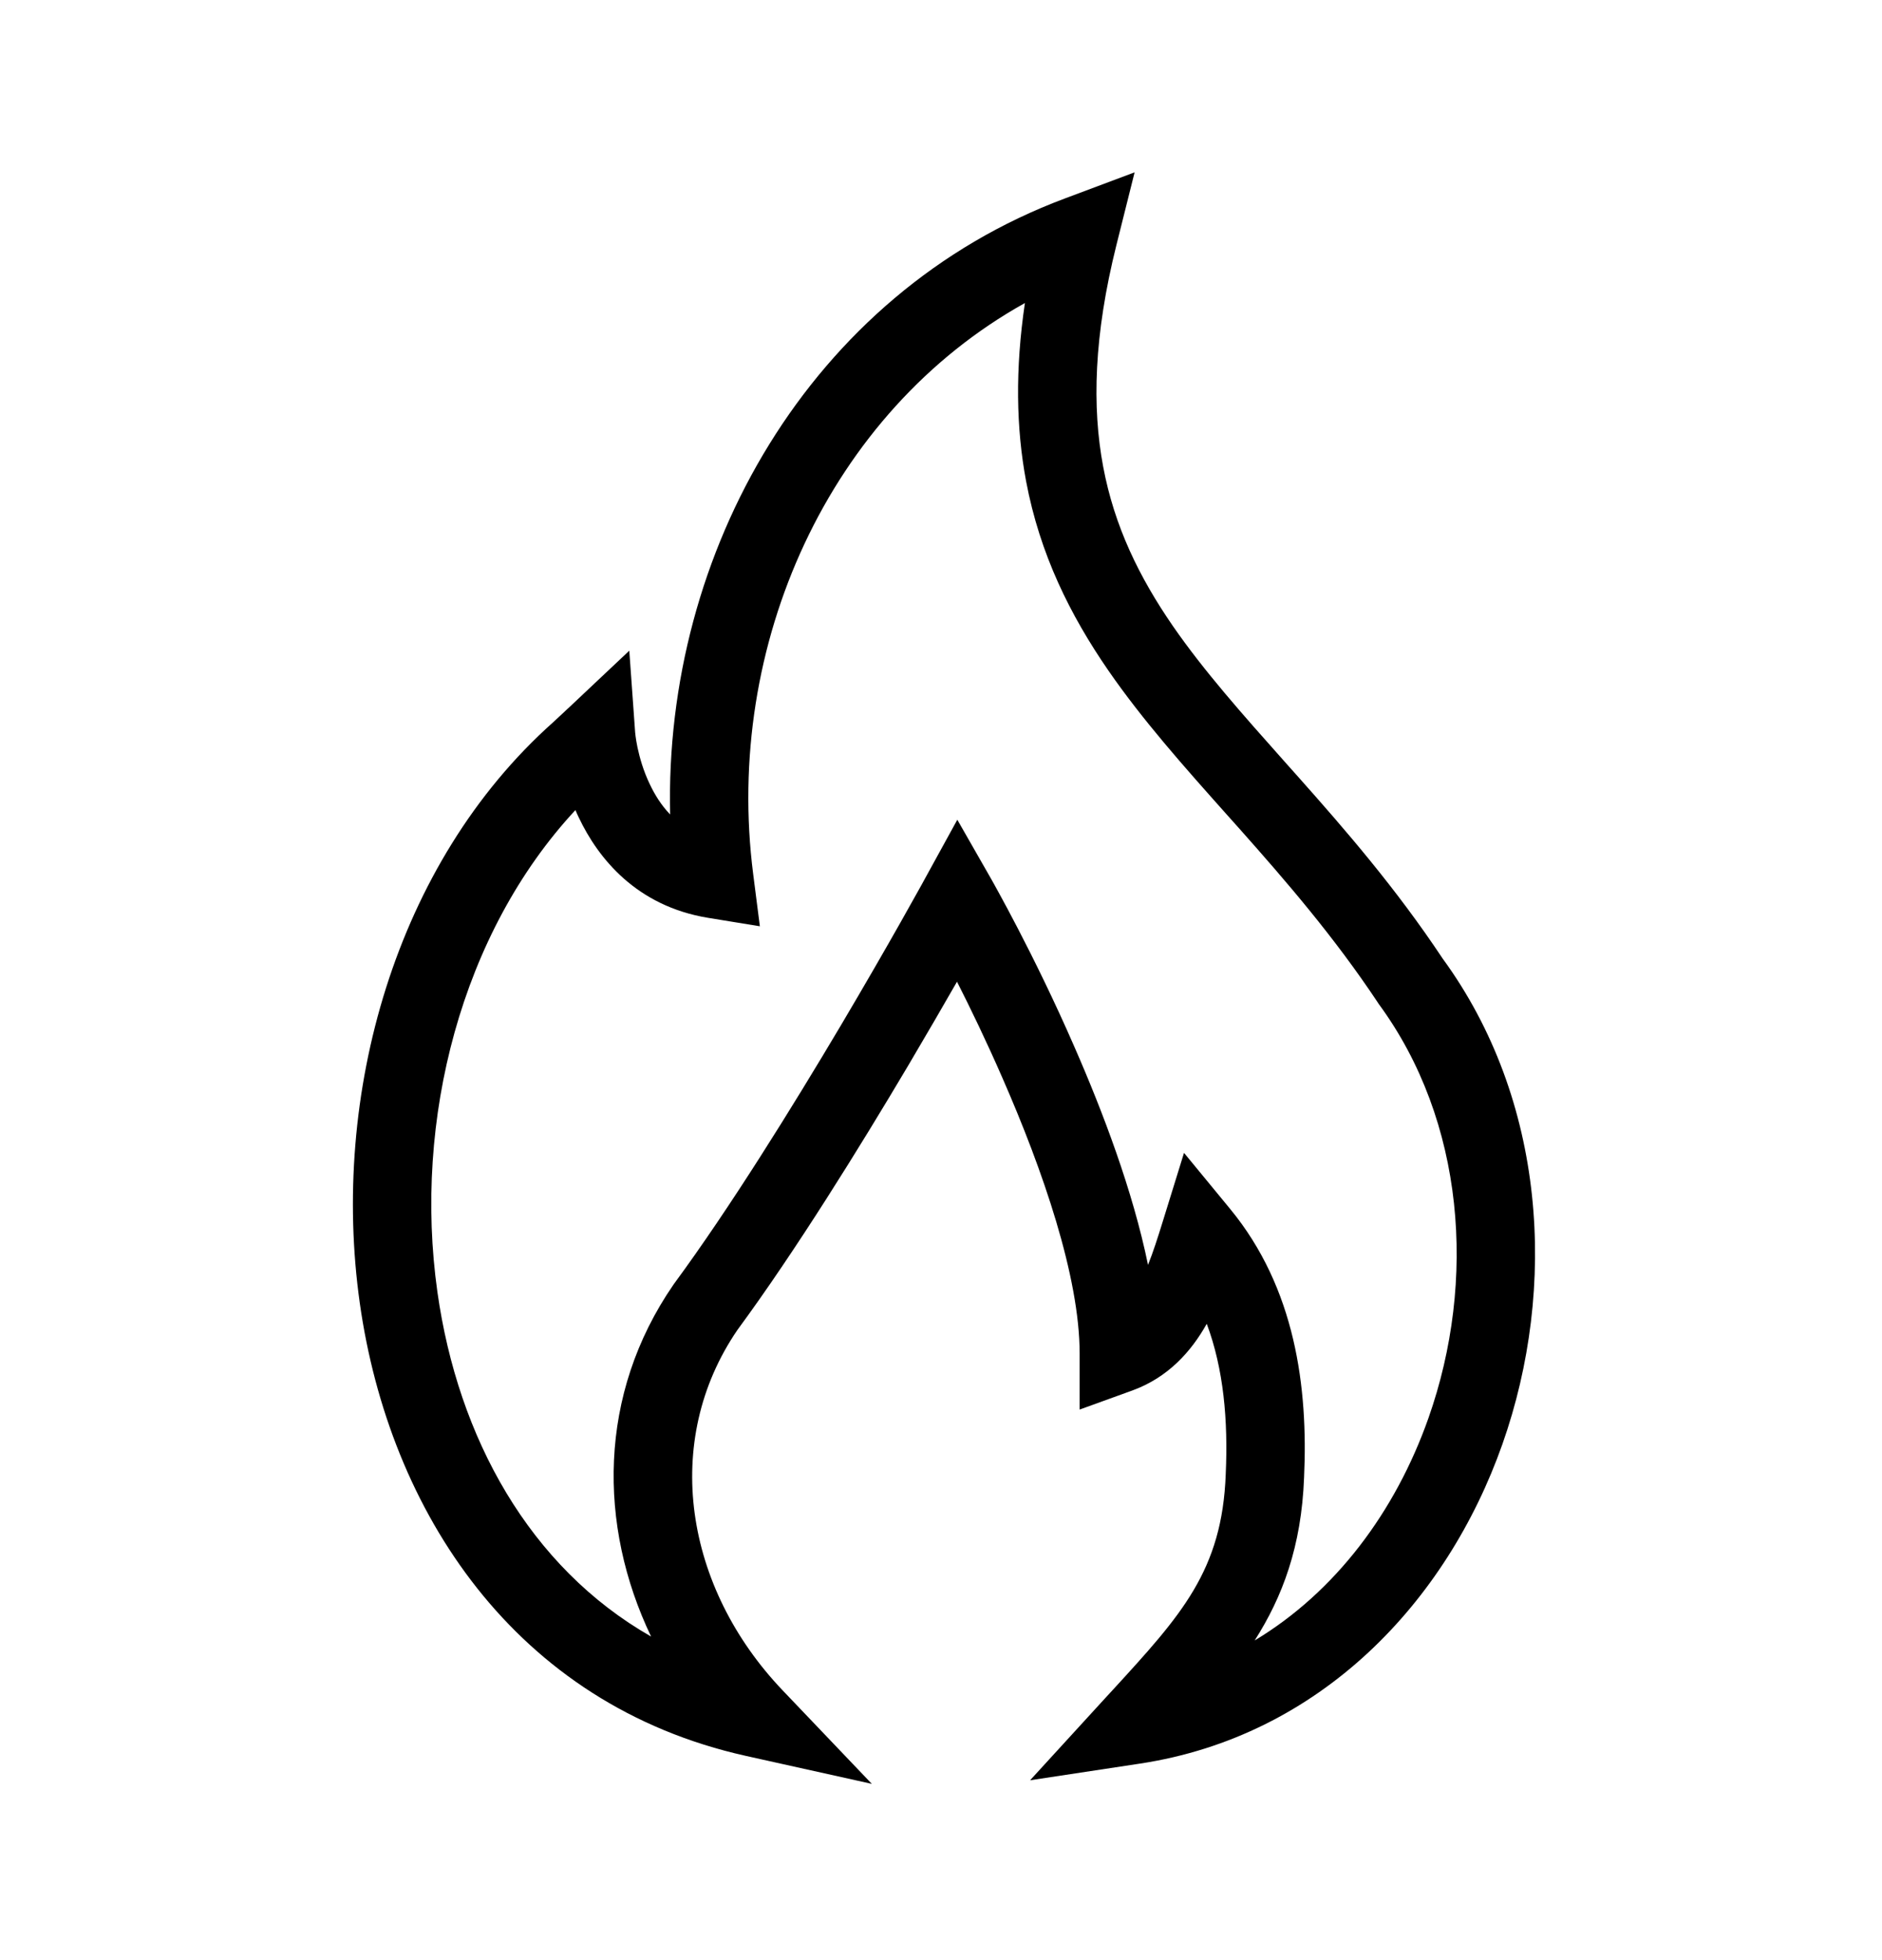 <svg width="24" height="25" viewBox="0 0 24 25" fill="none" xmlns="http://www.w3.org/2000/svg">
<path fill-rule="evenodd" clip-rule="evenodd" d="M14.469 2.198L14.238 3.121C13.948 4.281 13.925 5.19 14.068 5.952C14.211 6.713 14.526 7.359 14.958 7.986C15.356 8.561 15.84 9.105 16.38 9.712C16.437 9.775 16.494 9.84 16.552 9.905C17.152 10.58 17.799 11.325 18.396 12.224C19.712 14.025 19.866 16.414 19.159 18.42C18.449 20.433 16.837 22.146 14.534 22.494L13.136 22.706L14.09 21.663C14.126 21.624 14.16 21.586 14.195 21.549C15.066 20.598 15.585 20.031 15.631 18.804L15.631 18.8C15.662 18.114 15.604 17.46 15.389 16.884C15.388 16.887 15.386 16.889 15.385 16.891C15.192 17.233 14.901 17.567 14.439 17.735L13.768 17.978L13.768 17.264C13.768 16.283 13.297 14.921 12.784 13.75C12.58 13.282 12.375 12.858 12.204 12.521C12.033 12.82 11.82 13.187 11.582 13.59C10.958 14.642 10.145 15.955 9.405 16.961C8.432 18.383 8.729 20.248 9.982 21.561L11.118 22.752L9.511 22.395C6.565 21.739 4.963 19.276 4.588 16.619C4.215 13.975 5.032 11.014 7.055 9.211C7.092 9.177 7.142 9.13 7.184 9.091L7.237 9.041L7.258 9.022L8.025 8.299L8.1 9.347L8.101 9.353C8.101 9.36 8.103 9.372 8.105 9.389C8.109 9.422 8.117 9.472 8.13 9.535C8.157 9.662 8.204 9.83 8.285 9.999C8.351 10.139 8.435 10.273 8.546 10.388C8.466 7.047 10.325 3.749 13.578 2.532L14.469 2.198ZM7.338 10.332C5.885 11.896 5.268 14.281 5.578 16.479C5.841 18.339 6.752 19.988 8.303 20.873C7.625 19.455 7.625 17.785 8.586 16.388L8.59 16.382L8.595 16.375C9.306 15.409 10.1 14.128 10.722 13.08C11.031 12.558 11.296 12.097 11.483 11.766C11.576 11.601 11.65 11.468 11.701 11.377L11.759 11.273L11.773 11.247L11.778 11.238L12.208 10.455L12.651 11.23L12.216 11.478C12.651 11.23 12.651 11.23 12.651 11.23L12.653 11.234L12.658 11.243L12.676 11.275C12.692 11.303 12.714 11.344 12.743 11.397C12.801 11.503 12.883 11.655 12.981 11.844C13.177 12.222 13.439 12.75 13.7 13.349C14.063 14.178 14.446 15.186 14.64 16.133C14.705 15.97 14.763 15.789 14.825 15.589L15.099 14.704L15.688 15.42C16.52 16.431 16.682 17.698 16.63 18.843C16.597 19.725 16.354 20.368 16 20.923C17.031 20.303 17.795 19.28 18.216 18.087C18.835 16.331 18.676 14.295 17.583 12.806L17.576 12.796L17.57 12.786C17.012 11.947 16.403 11.242 15.805 10.569C15.746 10.503 15.688 10.438 15.629 10.372C15.097 9.775 14.57 9.183 14.135 8.553C13.647 7.845 13.261 7.07 13.085 6.137C12.958 5.458 12.945 4.711 13.07 3.865C10.573 5.256 9.23 8.227 9.605 11.149L9.69 11.814L9.028 11.706C8.117 11.556 7.628 10.948 7.381 10.427C7.366 10.395 7.351 10.364 7.338 10.332Z" fill="black"/>
</svg>
